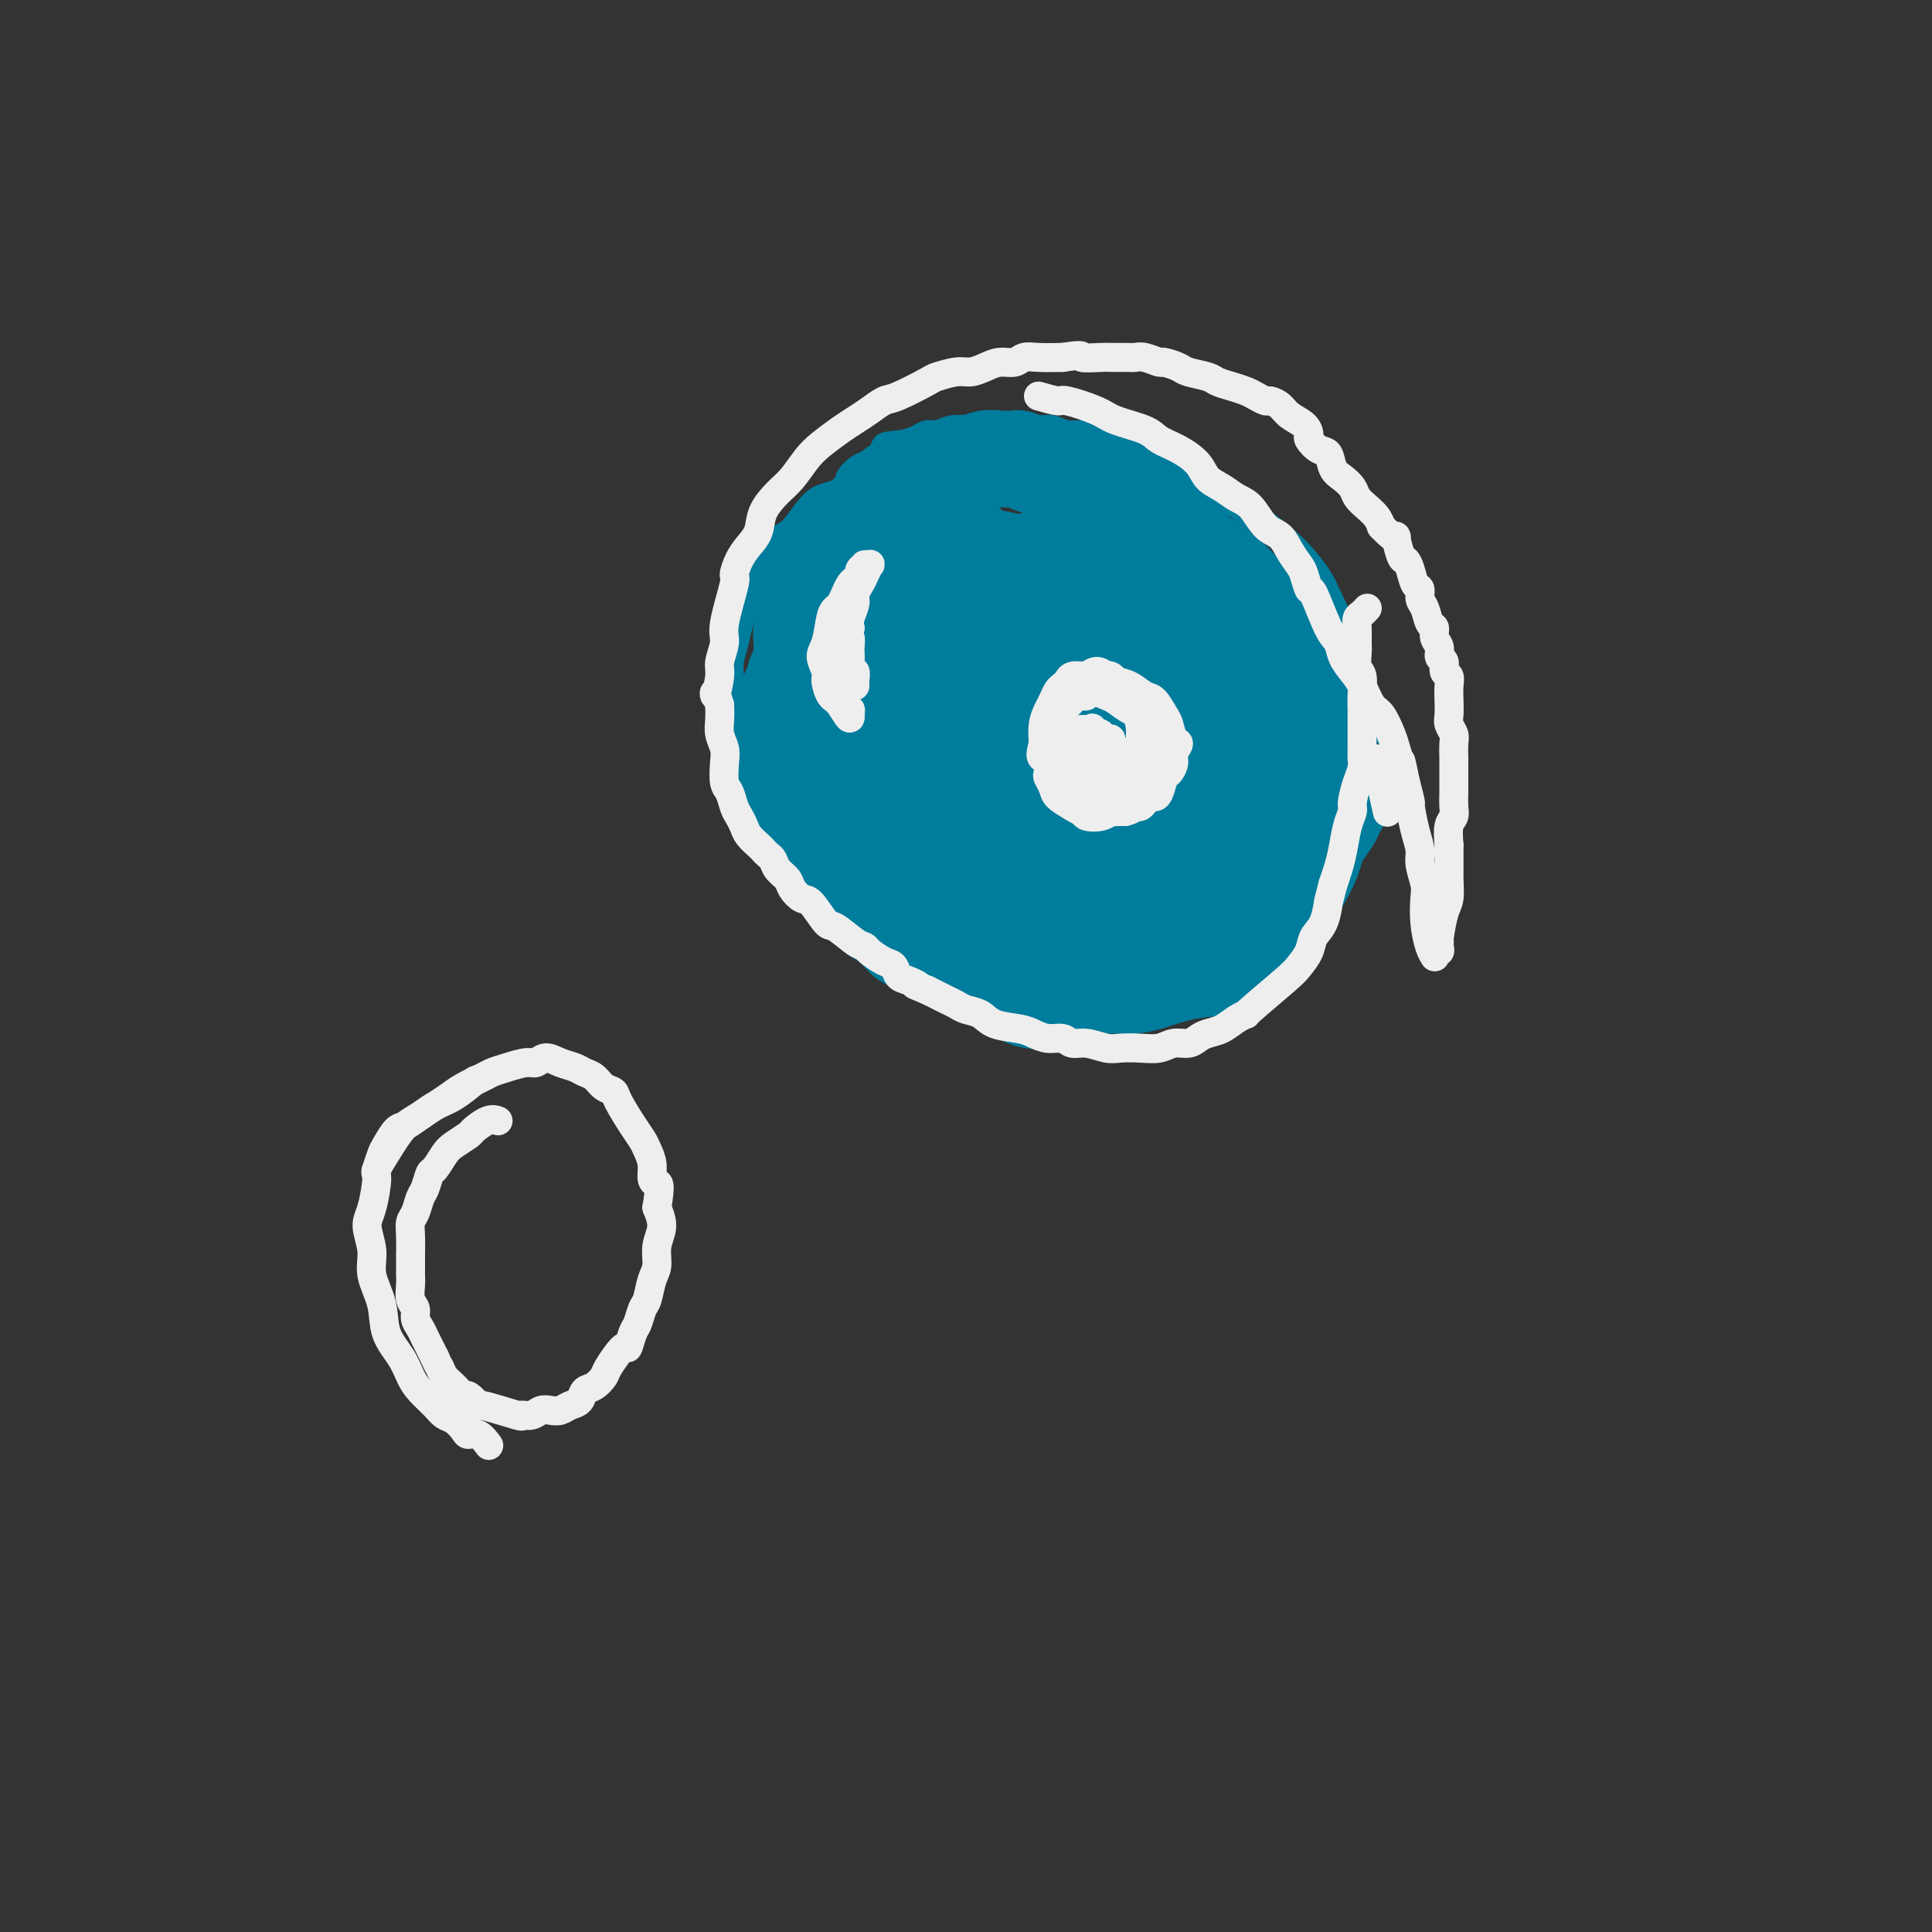 <svg viewBox='0 0 400 400' version='1.1' xmlns='http://www.w3.org/2000/svg' xmlns:xlink='http://www.w3.org/1999/xlink'><rect x="0" y="0" width="400" height="400" fill="#333333" stroke="none"/><g fill='none' stroke='#007C9C' stroke-width='6' stroke-linecap='round' stroke-linejoin='round'><path d='M189,97c-0.082,-0.087 -0.164,-0.174 0,0c0.164,0.174 0.574,0.610 -1,1c-1.574,0.390 -5.134,0.734 -7,1c-1.866,0.266 -2.040,0.453 -3,1c-0.960,0.547 -2.708,1.454 -4,2c-1.292,0.546 -2.128,0.731 -3,1c-0.872,0.269 -1.781,0.621 -3,2c-1.219,1.379 -2.749,3.784 -4,5c-1.251,1.216 -2.223,1.242 -3,2c-0.777,0.758 -1.360,2.250 -2,4c-0.640,1.750 -1.338,3.760 -2,5c-0.662,1.240 -1.287,1.710 -2,3c-0.713,1.290 -1.513,3.400 -2,5c-0.487,1.600 -0.663,2.689 -1,4c-0.337,1.311 -0.837,2.842 -1,4c-0.163,1.158 0.012,1.943 0,3c-0.012,1.057 -0.212,2.386 0,4c0.212,1.614 0.834,3.512 1,5c0.166,1.488 -0.125,2.565 0,4c0.125,1.435 0.666,3.227 1,5c0.334,1.773 0.461,3.527 1,5c0.539,1.473 1.491,2.666 2,4c0.509,1.334 0.574,2.810 1,4c0.426,1.190 1.213,2.095 2,3'/><path d='M159,174c1.555,4.401 1.942,4.902 3,6c1.058,1.098 2.786,2.793 4,4c1.214,1.207 1.913,1.927 3,3c1.087,1.073 2.561,2.500 4,4c1.439,1.500 2.842,3.073 4,4c1.158,0.927 2.073,1.208 3,2c0.927,0.792 1.868,2.096 3,3c1.132,0.904 2.455,1.407 4,2c1.545,0.593 3.312,1.276 5,2c1.688,0.724 3.298,1.490 5,2c1.702,0.510 3.496,0.764 5,1c1.504,0.236 2.719,0.456 4,1c1.281,0.544 2.628,1.414 4,2c1.372,0.586 2.770,0.887 5,1c2.230,0.113 5.294,0.037 8,0c2.706,-0.037 5.055,-0.036 7,0c1.945,0.036 3.486,0.108 5,0c1.514,-0.108 3.001,-0.396 5,-1c1.999,-0.604 4.511,-1.523 7,-2c2.489,-0.477 4.956,-0.510 7,-1c2.044,-0.490 3.665,-1.435 5,-2c1.335,-0.565 2.385,-0.748 4,-2c1.615,-1.252 3.796,-3.572 5,-5c1.204,-1.428 1.432,-1.964 2,-3c0.568,-1.036 1.475,-2.570 3,-5c1.525,-2.430 3.666,-5.754 5,-9c1.334,-3.246 1.859,-6.412 2,-8c0.141,-1.588 -0.103,-1.596 0,-3c0.103,-1.404 0.551,-4.202 1,-7'/><path d='M281,163c0.756,-3.855 1.145,-4.494 1,-6c-0.145,-1.506 -0.823,-3.881 -1,-6c-0.177,-2.119 0.147,-3.984 0,-6c-0.147,-2.016 -0.766,-4.184 -1,-6c-0.234,-1.816 -0.084,-3.279 -1,-6c-0.916,-2.721 -2.898,-6.700 -4,-9c-1.102,-2.300 -1.322,-2.923 -2,-4c-0.678,-1.077 -1.813,-2.610 -3,-4c-1.187,-1.390 -2.426,-2.636 -4,-4c-1.574,-1.364 -3.482,-2.844 -5,-4c-1.518,-1.156 -2.644,-1.986 -4,-3c-1.356,-1.014 -2.942,-2.212 -4,-3c-1.058,-0.788 -1.588,-1.167 -3,-2c-1.412,-0.833 -3.704,-2.121 -5,-3c-1.296,-0.879 -1.595,-1.350 -3,-2c-1.405,-0.650 -3.916,-1.480 -6,-2c-2.084,-0.520 -3.741,-0.732 -5,-1c-1.259,-0.268 -2.119,-0.594 -3,-1c-0.881,-0.406 -1.781,-0.893 -3,-1c-1.219,-0.107 -2.755,0.168 -4,0c-1.245,-0.168 -2.199,-0.777 -3,-1c-0.801,-0.223 -1.449,-0.061 -3,0c-1.551,0.061 -4.005,0.020 -6,0c-1.995,-0.020 -3.532,-0.020 -5,0c-1.468,0.020 -2.868,0.061 -4,0c-1.132,-0.061 -1.997,-0.224 -3,0c-1.003,0.224 -2.145,0.833 -3,1c-0.855,0.167 -1.422,-0.109 -2,0c-0.578,0.109 -1.165,0.603 -2,1c-0.835,0.397 -1.917,0.699 -3,1'/><path d='M187,92c-6.253,0.505 -2.884,0.769 -2,1c0.884,0.231 -0.715,0.429 -2,1c-1.285,0.571 -2.257,1.514 -3,2c-0.743,0.486 -1.259,0.514 -2,1c-0.741,0.486 -1.708,1.429 -2,2c-0.292,0.571 0.092,0.771 -1,2c-1.092,1.229 -3.658,3.487 -5,5c-1.342,1.513 -1.459,2.282 -2,3c-0.541,0.718 -1.507,1.384 -2,2c-0.493,0.616 -0.514,1.180 -1,2c-0.486,0.820 -1.436,1.894 -2,3c-0.564,1.106 -0.743,2.242 -1,3c-0.257,0.758 -0.591,1.136 -1,2c-0.409,0.864 -0.894,2.212 -1,3c-0.106,0.788 0.168,1.016 0,2c-0.168,0.984 -0.777,2.725 -1,4c-0.223,1.275 -0.061,2.084 0,3c0.061,0.916 0.020,1.940 0,3c-0.020,1.060 -0.020,2.155 0,3c0.020,0.845 0.058,1.440 0,2c-0.058,0.560 -0.212,1.083 0,2c0.212,0.917 0.792,2.226 1,3c0.208,0.774 0.045,1.011 0,2c-0.045,0.989 0.030,2.729 0,4c-0.030,1.271 -0.163,2.073 0,3c0.163,0.927 0.624,1.978 1,3c0.376,1.022 0.668,2.016 1,3c0.332,0.984 0.705,1.957 1,3c0.295,1.043 0.513,2.155 1,3c0.487,0.845 1.244,1.422 2,2'/><path d='M166,169c1.042,2.458 0.646,1.603 1,2c0.354,0.397 1.458,2.048 2,3c0.542,0.952 0.523,1.206 1,2c0.477,0.794 1.452,2.128 2,3c0.548,0.872 0.671,1.283 2,3c1.329,1.717 3.864,4.739 5,6c1.136,1.261 0.874,0.760 1,1c0.126,0.240 0.641,1.220 1,2c0.359,0.780 0.563,1.361 1,2c0.437,0.639 1.107,1.336 2,2c0.893,0.664 2.010,1.295 3,2c0.990,0.705 1.853,1.485 3,2c1.147,0.515 2.580,0.764 4,1c1.420,0.236 2.829,0.458 4,1c1.171,0.542 2.105,1.403 3,2c0.895,0.597 1.752,0.931 3,1c1.248,0.069 2.888,-0.125 4,0c1.112,0.125 1.696,0.569 3,1c1.304,0.431 3.327,0.847 5,1c1.673,0.153 2.996,0.041 4,0c1.004,-0.041 1.690,-0.011 3,0c1.310,0.011 3.245,0.004 5,0c1.755,-0.004 3.331,-0.004 4,0c0.669,0.004 0.433,0.012 1,0c0.567,-0.012 1.939,-0.045 3,0c1.061,0.045 1.812,0.167 3,0c1.188,-0.167 2.813,-0.622 4,-1c1.187,-0.378 1.935,-0.679 3,-1c1.065,-0.321 2.447,-0.663 4,-1c1.553,-0.337 3.276,-0.668 5,-1'/><path d='M255,202c6.594,-1.057 3.578,-1.700 3,-2c-0.578,-0.300 1.281,-0.256 3,-1c1.719,-0.744 3.297,-2.275 4,-3c0.703,-0.725 0.531,-0.645 1,-1c0.469,-0.355 1.581,-1.147 3,-3c1.419,-1.853 3.146,-4.768 4,-6c0.854,-1.232 0.834,-0.781 1,-1c0.166,-0.219 0.516,-1.107 1,-2c0.484,-0.893 1.102,-1.790 2,-3c0.898,-1.210 2.076,-2.732 3,-4c0.924,-1.268 1.595,-2.281 2,-3c0.405,-0.719 0.543,-1.144 1,-2c0.457,-0.856 1.233,-2.144 2,-3c0.767,-0.856 1.524,-1.281 2,-2c0.476,-0.719 0.671,-1.733 1,-3c0.329,-1.267 0.791,-2.789 1,-4c0.209,-1.211 0.166,-2.113 0,-3c-0.166,-0.887 -0.453,-1.760 -1,-3c-0.547,-1.240 -1.353,-2.848 -2,-4c-0.647,-1.152 -1.135,-1.848 -2,-3c-0.865,-1.152 -2.109,-2.760 -3,-4c-0.891,-1.240 -1.431,-2.112 -2,-3c-0.569,-0.888 -1.167,-1.793 -2,-3c-0.833,-1.207 -1.902,-2.718 -3,-4c-1.098,-1.282 -2.224,-2.335 -3,-3c-0.776,-0.665 -1.201,-0.940 -2,-2c-0.799,-1.060 -1.971,-2.903 -3,-4c-1.029,-1.097 -1.915,-1.449 -3,-2c-1.085,-0.551 -2.369,-1.302 -4,-2c-1.631,-0.698 -3.609,-1.342 -5,-2c-1.391,-0.658 -2.196,-1.329 -3,-2'/><path d='M251,115c-2.871,-1.437 -2.547,-1.029 -3,-1c-0.453,0.029 -1.681,-0.321 -3,-1c-1.319,-0.679 -2.728,-1.688 -4,-2c-1.272,-0.312 -2.408,0.073 -4,0c-1.592,-0.073 -3.642,-0.604 -5,-1c-1.358,-0.396 -2.026,-0.657 -3,-1c-0.974,-0.343 -2.254,-0.767 -4,-1c-1.746,-0.233 -3.958,-0.274 -5,0c-1.042,0.274 -0.914,0.862 -2,1c-1.086,0.138 -3.386,-0.174 -5,0c-1.614,0.174 -2.544,0.835 -4,1c-1.456,0.165 -3.440,-0.167 -5,0c-1.560,0.167 -2.697,0.832 -4,1c-1.303,0.168 -2.770,-0.163 -4,0c-1.230,0.163 -2.221,0.818 -3,1c-0.779,0.182 -1.346,-0.110 -2,0c-0.654,0.110 -1.397,0.621 -2,1c-0.603,0.379 -1.067,0.626 -2,1c-0.933,0.374 -2.336,0.874 -3,1c-0.664,0.126 -0.587,-0.121 -1,0c-0.413,0.121 -1.314,0.610 -2,1c-0.686,0.390 -1.158,0.682 -2,1c-0.842,0.318 -2.056,0.662 -3,1c-0.944,0.338 -1.619,0.671 -2,1c-0.381,0.329 -0.468,0.654 -1,1c-0.532,0.346 -1.508,0.715 -2,1c-0.492,0.285 -0.499,0.488 -1,1c-0.501,0.512 -1.495,1.333 -2,2c-0.505,0.667 -0.521,1.180 -1,2c-0.479,0.820 -1.423,1.949 -2,3c-0.577,1.051 -0.789,2.026 -1,3'/><path d='M164,132c-2.094,2.458 -1.331,1.602 -1,2c0.331,0.398 0.228,2.049 0,3c-0.228,0.951 -0.583,1.202 -1,2c-0.417,0.798 -0.896,2.142 -1,3c-0.104,0.858 0.168,1.231 0,2c-0.168,0.769 -0.777,1.935 -1,3c-0.223,1.065 -0.061,2.028 0,3c0.061,0.972 0.019,1.953 0,3c-0.019,1.047 -0.016,2.159 0,3c0.016,0.841 0.045,1.411 0,2c-0.045,0.589 -0.164,1.196 0,3c0.164,1.804 0.610,4.804 1,6c0.390,1.196 0.722,0.587 1,1c0.278,0.413 0.500,1.847 1,3c0.500,1.153 1.279,2.026 2,3c0.721,0.974 1.385,2.049 2,3c0.615,0.951 1.179,1.777 2,3c0.821,1.223 1.897,2.842 3,4c1.103,1.158 2.233,1.856 3,3c0.767,1.144 1.172,2.734 2,4c0.828,1.266 2.080,2.209 3,3c0.920,0.791 1.506,1.430 2,2c0.494,0.570 0.894,1.071 2,2c1.106,0.929 2.918,2.287 4,3c1.082,0.713 1.435,0.783 2,1c0.565,0.217 1.344,0.583 2,1c0.656,0.417 1.190,0.885 2,1c0.810,0.115 1.898,-0.124 3,0c1.102,0.124 2.220,0.610 3,1c0.780,0.390 1.223,0.683 2,1c0.777,0.317 1.889,0.659 3,1'/><path d='M205,207c3.528,1.331 1.847,0.160 2,0c0.153,-0.160 2.139,0.693 3,1c0.861,0.307 0.595,0.068 2,0c1.405,-0.068 4.480,0.033 6,0c1.520,-0.033 1.486,-0.201 2,0c0.514,0.201 1.575,0.772 2,1c0.425,0.228 0.212,0.114 0,0'/></g>
<g fill='none' stroke='#007C9C' stroke-width='12' stroke-linecap='round' stroke-linejoin='round'><path d='M194,142c0.002,0.115 0.003,0.231 0,0c-0.003,-0.231 -0.012,-0.807 0,0c0.012,0.807 0.044,2.998 0,5c-0.044,2.002 -0.164,3.814 0,7c0.164,3.186 0.613,7.746 1,10c0.387,2.254 0.711,2.201 1,3c0.289,0.799 0.542,2.450 1,4c0.458,1.550 1.119,3.000 2,4c0.881,1.000 1.981,1.550 3,2c1.019,0.450 1.957,0.799 3,1c1.043,0.201 2.191,0.253 3,0c0.809,-0.253 1.278,-0.813 2,-1c0.722,-0.187 1.697,-0.002 3,-1c1.303,-0.998 2.934,-3.179 4,-6c1.066,-2.821 1.566,-6.281 2,-9c0.434,-2.719 0.801,-4.695 1,-7c0.199,-2.305 0.230,-4.938 0,-7c-0.230,-2.062 -0.720,-3.551 -1,-5c-0.280,-1.449 -0.350,-2.857 -1,-4c-0.650,-1.143 -1.882,-2.021 -3,-3c-1.118,-0.979 -2.123,-2.060 -4,-3c-1.877,-0.940 -4.624,-1.738 -6,-2c-1.376,-0.262 -1.379,0.012 -2,0c-0.621,-0.012 -1.859,-0.311 -3,0c-1.141,0.311 -2.183,1.232 -3,2c-0.817,0.768 -1.408,1.384 -2,2'/><path d='M195,134c-1.921,1.308 -1.724,2.579 -2,4c-0.276,1.421 -1.025,2.991 -1,5c0.025,2.009 0.822,4.455 2,7c1.178,2.545 2.735,5.189 5,8c2.265,2.811 5.238,5.791 7,8c1.762,2.209 2.313,3.649 6,6c3.687,2.351 10.510,5.614 14,7c3.490,1.386 3.648,0.894 4,1c0.352,0.106 0.899,0.811 2,0c1.101,-0.811 2.756,-3.137 4,-7c1.244,-3.863 2.077,-9.261 2,-14c-0.077,-4.739 -1.064,-8.818 -2,-12c-0.936,-3.182 -1.823,-5.467 -3,-8c-1.177,-2.533 -2.646,-5.315 -4,-7c-1.354,-1.685 -2.592,-2.273 -4,-3c-1.408,-0.727 -2.986,-1.594 -4,-2c-1.014,-0.406 -1.466,-0.352 -3,0c-1.534,0.352 -4.152,1.003 -6,2c-1.848,0.997 -2.925,2.342 -4,4c-1.075,1.658 -2.146,3.631 -3,5c-0.854,1.369 -1.491,2.133 -2,3c-0.509,0.867 -0.889,1.836 -1,3c-0.111,1.164 0.046,2.524 1,4c0.954,1.476 2.703,3.068 5,5c2.297,1.932 5.141,4.202 8,6c2.859,1.798 5.733,3.123 8,4c2.267,0.877 3.927,1.307 5,2c1.073,0.693 1.558,1.648 2,2c0.442,0.352 0.841,0.101 1,0c0.159,-0.101 0.080,-0.050 0,0'/><path d='M232,167c3.733,2.273 1.066,0.955 0,1c-1.066,0.045 -0.531,1.452 -2,2c-1.469,0.548 -4.944,0.236 -8,0c-3.056,-0.236 -5.695,-0.395 -9,-1c-3.305,-0.605 -7.278,-1.655 -10,-3c-2.722,-1.345 -4.194,-2.983 -6,-5c-1.806,-2.017 -3.948,-4.412 -5,-7c-1.052,-2.588 -1.016,-5.368 -1,-8c0.016,-2.632 0.011,-5.114 1,-8c0.989,-2.886 2.973,-6.174 5,-9c2.027,-2.826 4.097,-5.189 6,-7c1.903,-1.811 3.639,-3.069 5,-4c1.361,-0.931 2.348,-1.536 3,-2c0.652,-0.464 0.970,-0.789 2,-1c1.030,-0.211 2.774,-0.308 4,0c1.226,0.308 1.934,1.022 3,2c1.066,0.978 2.489,2.222 3,5c0.511,2.778 0.111,7.092 -1,12c-1.111,4.908 -2.934,10.411 -5,15c-2.066,4.589 -4.374,8.263 -6,11c-1.626,2.737 -2.571,4.535 -4,6c-1.429,1.465 -3.342,2.595 -6,3c-2.658,0.405 -6.061,0.083 -8,-1c-1.939,-1.083 -2.415,-2.928 -3,-4c-0.585,-1.072 -1.279,-1.372 -2,-3c-0.721,-1.628 -1.468,-4.583 -2,-6c-0.532,-1.417 -0.850,-1.294 -1,-2c-0.150,-0.706 -0.133,-2.241 0,-3c0.133,-0.759 0.382,-0.743 1,-1c0.618,-0.257 1.605,-0.788 2,-1c0.395,-0.212 0.197,-0.106 0,0'/></g>
<g fill='none' stroke='#007C9C' stroke-width='20' stroke-linecap='round' stroke-linejoin='round'><path d='M210,148c0.061,0.530 0.122,1.060 1,2c0.878,0.940 2.572,2.290 4,4c1.428,1.710 2.591,3.781 3,6c0.409,2.219 0.064,4.588 0,6c-0.064,1.412 0.153,1.869 0,3c-0.153,1.131 -0.678,2.937 -1,4c-0.322,1.063 -0.443,1.382 -1,2c-0.557,0.618 -1.549,1.535 -2,2c-0.451,0.465 -0.360,0.476 -1,1c-0.640,0.524 -2.011,1.559 -3,2c-0.989,0.441 -1.594,0.286 -3,0c-1.406,-0.286 -3.611,-0.704 -5,-1c-1.389,-0.296 -1.962,-0.469 -3,-1c-1.038,-0.531 -2.543,-1.422 -4,-2c-1.457,-0.578 -2.867,-0.845 -4,-2c-1.133,-1.155 -1.988,-3.197 -3,-5c-1.012,-1.803 -2.181,-3.366 -3,-5c-0.819,-1.634 -1.288,-3.337 -2,-5c-0.712,-1.663 -1.667,-3.284 -2,-5c-0.333,-1.716 -0.045,-3.526 0,-5c0.045,-1.474 -0.154,-2.610 0,-4c0.154,-1.390 0.660,-3.032 1,-5c0.340,-1.968 0.515,-4.261 1,-6c0.485,-1.739 1.282,-2.926 2,-4c0.718,-1.074 1.359,-2.037 2,-3'/><path d='M187,127c1.528,-4.972 2.346,-3.903 4,-4c1.654,-0.097 4.142,-1.359 6,-2c1.858,-0.641 3.084,-0.661 5,-1c1.916,-0.339 4.521,-0.999 7,-1c2.479,-0.001 4.832,0.655 7,1c2.168,0.345 4.152,0.377 6,1c1.848,0.623 3.560,1.836 5,3c1.440,1.164 2.607,2.280 4,4c1.393,1.720 3.013,4.045 4,6c0.987,1.955 1.342,3.540 2,6c0.658,2.460 1.619,5.794 2,9c0.381,3.206 0.180,6.285 0,10c-0.180,3.715 -0.340,8.066 -1,12c-0.660,3.934 -1.818,7.449 -3,11c-1.182,3.551 -2.386,7.137 -4,10c-1.614,2.863 -3.637,5.004 -5,7c-1.363,1.996 -2.067,3.846 -3,5c-0.933,1.154 -2.094,1.611 -3,2c-0.906,0.389 -1.557,0.710 -3,1c-1.443,0.290 -3.678,0.548 -6,-1c-2.322,-1.548 -4.730,-4.903 -7,-8c-2.270,-3.097 -4.401,-5.935 -6,-8c-1.599,-2.065 -2.666,-3.357 -4,-6c-1.334,-2.643 -2.934,-6.637 -4,-9c-1.066,-2.363 -1.597,-3.096 -2,-4c-0.403,-0.904 -0.679,-1.979 -1,-3c-0.321,-1.021 -0.688,-1.986 -1,-3c-0.312,-1.014 -0.568,-2.076 -1,-4c-0.432,-1.924 -1.039,-4.710 -1,-6c0.039,-1.290 0.726,-1.083 1,-2c0.274,-0.917 0.137,-2.959 0,-5'/><path d='M185,148c-0.039,-3.186 0.363,-2.652 1,-4c0.637,-1.348 1.509,-4.577 2,-6c0.491,-1.423 0.600,-1.038 1,-2c0.400,-0.962 1.092,-3.270 2,-5c0.908,-1.730 2.032,-2.883 3,-4c0.968,-1.117 1.780,-2.198 3,-3c1.220,-0.802 2.849,-1.325 4,-2c1.151,-0.675 1.823,-1.502 3,-2c1.177,-0.498 2.860,-0.666 4,-1c1.140,-0.334 1.736,-0.833 3,-1c1.264,-0.167 3.195,-0.001 5,0c1.805,0.001 3.482,-0.164 5,0c1.518,0.164 2.875,0.657 4,1c1.125,0.343 2.016,0.535 3,1c0.984,0.465 2.061,1.204 3,2c0.939,0.796 1.740,1.651 3,3c1.260,1.349 2.978,3.192 4,5c1.022,1.808 1.348,3.582 2,5c0.652,1.418 1.632,2.482 2,4c0.368,1.518 0.125,3.491 0,5c-0.125,1.509 -0.132,2.555 0,4c0.132,1.445 0.402,3.289 0,5c-0.402,1.711 -1.477,3.290 -2,5c-0.523,1.710 -0.496,3.550 -1,5c-0.504,1.450 -1.541,2.511 -3,4c-1.459,1.489 -3.341,3.407 -5,5c-1.659,1.593 -3.094,2.861 -5,4c-1.906,1.139 -4.284,2.151 -6,3c-1.716,0.849 -2.770,1.536 -4,2c-1.230,0.464 -2.637,0.704 -4,1c-1.363,0.296 -2.681,0.648 -4,1'/><path d='M208,183c-3.951,1.130 -4.829,0.455 -6,0c-1.171,-0.455 -2.634,-0.689 -4,-1c-1.366,-0.311 -2.634,-0.698 -4,-1c-1.366,-0.302 -2.831,-0.518 -4,-1c-1.169,-0.482 -2.041,-1.231 -3,-2c-0.959,-0.769 -2.004,-1.556 -3,-2c-0.996,-0.444 -1.945,-0.543 -3,-1c-1.055,-0.457 -2.218,-1.273 -3,-2c-0.782,-0.727 -1.183,-1.364 -2,-2c-0.817,-0.636 -2.050,-1.270 -3,-2c-0.950,-0.730 -1.616,-1.555 -2,-2c-0.384,-0.445 -0.485,-0.509 -1,-1c-0.515,-0.491 -1.445,-1.408 -2,-2c-0.555,-0.592 -0.737,-0.860 -1,-2c-0.263,-1.140 -0.607,-3.151 -1,-4c-0.393,-0.849 -0.834,-0.537 -1,-1c-0.166,-0.463 -0.057,-1.701 0,-3c0.057,-1.299 0.060,-2.657 0,-4c-0.060,-1.343 -0.185,-2.670 0,-4c0.185,-1.330 0.679,-2.663 1,-4c0.321,-1.337 0.468,-2.679 1,-4c0.532,-1.321 1.448,-2.623 2,-4c0.552,-1.377 0.738,-2.829 1,-4c0.262,-1.171 0.599,-2.061 1,-3c0.401,-0.939 0.866,-1.928 1,-3c0.134,-1.072 -0.063,-2.226 0,-3c0.063,-0.774 0.387,-1.166 1,-2c0.613,-0.834 1.515,-2.110 2,-3c0.485,-0.890 0.554,-1.393 1,-2c0.446,-0.607 1.270,-1.316 2,-2c0.730,-0.684 1.365,-1.342 2,-2'/><path d='M180,110c1.382,-1.999 0.838,-1.495 1,-2c0.162,-0.505 1.029,-2.018 2,-3c0.971,-0.982 2.046,-1.434 3,-2c0.954,-0.566 1.788,-1.247 3,-2c1.212,-0.753 2.803,-1.579 4,-2c1.197,-0.421 2.000,-0.439 3,-1c1.000,-0.561 2.198,-1.667 3,-2c0.802,-0.333 1.208,0.106 2,0c0.792,-0.106 1.969,-0.758 3,-1c1.031,-0.242 1.918,-0.076 3,0c1.082,0.076 2.361,0.061 3,0c0.639,-0.061 0.638,-0.167 1,0c0.362,0.167 1.087,0.608 2,1c0.913,0.392 2.016,0.736 3,1c0.984,0.264 1.851,0.450 3,1c1.149,0.550 2.580,1.465 4,2c1.420,0.535 2.829,0.692 4,1c1.171,0.308 2.105,0.769 3,1c0.895,0.231 1.753,0.234 3,1c1.247,0.766 2.885,2.296 4,3c1.115,0.704 1.707,0.582 2,1c0.293,0.418 0.288,1.376 1,2c0.712,0.624 2.143,0.914 3,1c0.857,0.086 1.141,-0.032 2,1c0.859,1.032 2.293,3.216 3,4c0.707,0.784 0.686,0.170 2,1c1.314,0.830 3.963,3.104 5,4c1.037,0.896 0.464,0.416 1,1c0.536,0.584 2.183,2.234 3,3c0.817,0.766 0.805,0.647 1,1c0.195,0.353 0.598,1.176 1,2'/><path d='M261,127c4.446,4.083 1.559,2.292 1,2c-0.559,-0.292 1.208,0.915 2,2c0.792,1.085 0.607,2.048 1,3c0.393,0.952 1.363,1.892 2,3c0.637,1.108 0.940,2.384 1,3c0.060,0.616 -0.125,0.573 0,1c0.125,0.427 0.559,1.324 1,2c0.441,0.676 0.888,1.130 1,2c0.112,0.870 -0.110,2.157 0,3c0.110,0.843 0.551,1.243 1,2c0.449,0.757 0.906,1.872 1,3c0.094,1.128 -0.175,2.269 0,3c0.175,0.731 0.794,1.052 1,2c0.206,0.948 -0.000,2.522 0,4c0.000,1.478 0.207,2.860 0,4c-0.207,1.140 -0.828,2.037 -1,3c-0.172,0.963 0.106,1.990 0,3c-0.106,1.010 -0.594,2.003 -1,3c-0.406,0.997 -0.730,1.999 -1,3c-0.270,1.001 -0.487,2.001 -1,3c-0.513,0.999 -1.321,1.997 -2,3c-0.679,1.003 -1.230,2.013 -2,3c-0.770,0.987 -1.758,1.953 -3,3c-1.242,1.047 -2.736,2.174 -4,3c-1.264,0.826 -2.296,1.349 -3,2c-0.704,0.651 -1.078,1.429 -2,2c-0.922,0.571 -2.391,0.935 -3,1c-0.609,0.065 -0.359,-0.168 -1,0c-0.641,0.168 -2.173,0.738 -3,1c-0.827,0.262 -0.951,0.218 -2,0c-1.049,-0.218 -3.025,-0.609 -5,-1'/><path d='M239,198c-2.791,-0.281 -2.769,-1.485 -3,-2c-0.231,-0.515 -0.715,-0.341 -2,-1c-1.285,-0.659 -3.372,-2.150 -5,-4c-1.628,-1.850 -2.798,-4.060 -4,-8c-1.202,-3.940 -2.437,-9.610 -3,-12c-0.563,-2.390 -0.453,-1.499 0,-3c0.453,-1.501 1.250,-5.392 2,-8c0.750,-2.608 1.454,-3.931 2,-5c0.546,-1.069 0.932,-1.884 2,-3c1.068,-1.116 2.816,-2.535 4,-4c1.184,-1.465 1.805,-2.978 3,-4c1.195,-1.022 2.965,-1.553 4,-2c1.035,-0.447 1.334,-0.811 2,-1c0.666,-0.189 1.699,-0.203 3,0c1.301,0.203 2.869,0.622 4,1c1.131,0.378 1.825,0.715 3,2c1.175,1.285 2.830,3.520 4,6c1.170,2.480 1.857,5.206 2,8c0.143,2.794 -0.256,5.655 -1,9c-0.744,3.345 -1.834,7.175 -3,10c-1.166,2.825 -2.407,4.644 -3,6c-0.593,1.356 -0.536,2.247 -1,3c-0.464,0.753 -1.449,1.368 -2,2c-0.551,0.632 -0.667,1.281 -1,2c-0.333,0.719 -0.884,1.509 -2,-1c-1.116,-2.509 -2.797,-8.317 -4,-13c-1.203,-4.683 -1.927,-8.241 -2,-11c-0.073,-2.759 0.506,-4.719 1,-7c0.494,-2.281 0.902,-4.883 1,-6c0.098,-1.117 -0.115,-0.748 0,-1c0.115,-0.252 0.557,-1.126 1,-2'/><path d='M241,149c0.162,-4.328 0.068,-1.648 1,-1c0.932,0.648 2.889,-0.737 4,-1c1.111,-0.263 1.377,0.595 2,1c0.623,0.405 1.603,0.358 3,1c1.397,0.642 3.213,1.972 4,4c0.787,2.028 0.547,4.754 1,7c0.453,2.246 1.598,4.011 1,7c-0.598,2.989 -2.939,7.203 -4,9c-1.061,1.797 -0.842,1.179 -2,2c-1.158,0.821 -3.693,3.082 -5,4c-1.307,0.918 -1.385,0.495 -2,1c-0.615,0.505 -1.766,1.939 -4,0c-2.234,-1.939 -5.552,-7.250 -8,-12c-2.448,-4.750 -4.026,-8.939 -5,-13c-0.974,-4.061 -1.345,-7.994 -1,-11c0.345,-3.006 1.405,-5.085 2,-7c0.595,-1.915 0.725,-3.666 1,-5c0.275,-1.334 0.695,-2.250 1,-3c0.305,-0.750 0.497,-1.333 1,-2c0.503,-0.667 1.318,-1.418 2,-2c0.682,-0.582 1.230,-0.995 2,-1c0.770,-0.005 1.760,0.399 3,1c1.240,0.601 2.730,1.399 4,3c1.270,1.601 2.320,4.007 3,6c0.680,1.993 0.990,3.575 1,6c0.010,2.425 -0.281,5.693 -1,9c-0.719,3.307 -1.867,6.651 -3,10c-1.133,3.349 -2.252,6.702 -4,9c-1.748,2.298 -4.124,3.542 -6,5c-1.876,1.458 -3.250,3.131 -5,4c-1.750,0.869 -3.875,0.935 -6,1'/><path d='M221,181c-3.750,1.361 -4.624,-0.237 -7,-4c-2.376,-3.763 -6.253,-9.692 -9,-14c-2.747,-4.308 -4.363,-6.994 -5,-10c-0.637,-3.006 -0.295,-6.332 0,-9c0.295,-2.668 0.545,-4.678 1,-7c0.455,-2.322 1.117,-4.955 2,-7c0.883,-2.045 1.987,-3.500 3,-5c1.013,-1.500 1.934,-3.044 3,-4c1.066,-0.956 2.278,-1.325 3,-2c0.722,-0.675 0.953,-1.656 2,-2c1.047,-0.344 2.910,-0.051 4,0c1.090,0.051 1.407,-0.139 2,0c0.593,0.139 1.463,0.606 2,1c0.537,0.394 0.740,0.714 1,1c0.260,0.286 0.576,0.538 1,1c0.424,0.462 0.957,1.133 1,2c0.043,0.867 -0.403,1.931 -1,3c-0.597,1.069 -1.346,2.142 -2,3c-0.654,0.858 -1.212,1.502 -2,2c-0.788,0.498 -1.807,0.849 -3,1c-1.193,0.151 -2.561,0.102 -4,0c-1.439,-0.102 -2.948,-0.255 -5,-1c-2.052,-0.745 -4.645,-2.081 -6,-3c-1.355,-0.919 -1.470,-1.422 -2,-2c-0.530,-0.578 -1.474,-1.230 -2,-2c-0.526,-0.770 -0.635,-1.659 -1,-2c-0.365,-0.341 -0.987,-0.133 -1,-1c-0.013,-0.867 0.584,-2.810 1,-4c0.416,-1.190 0.650,-1.628 1,-2c0.350,-0.372 0.814,-0.678 1,-1c0.186,-0.322 0.093,-0.661 0,-1'/><path d='M199,112c0.491,-1.184 0.217,-0.143 0,0c-0.217,0.143 -0.379,-0.611 -1,-1c-0.621,-0.389 -1.702,-0.414 -3,0c-1.298,0.414 -2.813,1.265 -4,2c-1.187,0.735 -2.047,1.352 -3,2c-0.953,0.648 -1.999,1.328 -3,2c-1.001,0.672 -1.958,1.338 -3,2c-1.042,0.662 -2.171,1.320 -3,2c-0.829,0.680 -1.359,1.383 -2,2c-0.641,0.617 -1.393,1.149 -2,2c-0.607,0.851 -1.069,2.023 -2,3c-0.931,0.977 -2.329,1.760 -3,3c-0.671,1.240 -0.613,2.937 -1,4c-0.387,1.063 -1.217,1.493 -2,2c-0.783,0.507 -1.519,1.093 -2,2c-0.481,0.907 -0.707,2.137 -1,3c-0.293,0.863 -0.654,1.358 -1,2c-0.346,0.642 -0.678,1.430 -1,2c-0.322,0.570 -0.634,0.922 -1,2c-0.366,1.078 -0.786,2.880 -1,4c-0.214,1.120 -0.221,1.557 0,3c0.221,1.443 0.671,3.893 1,5c0.329,1.107 0.537,0.872 1,2c0.463,1.128 1.180,3.621 2,5c0.820,1.379 1.742,1.646 3,3c1.258,1.354 2.853,3.796 4,5c1.147,1.204 1.847,1.170 3,2c1.153,0.830 2.758,2.523 4,4c1.242,1.477 2.121,2.739 3,4'/><path d='M181,185c3.496,3.246 3.738,2.362 5,3c1.262,0.638 3.546,2.799 6,4c2.454,1.201 5.078,1.443 7,2c1.922,0.557 3.142,1.429 5,2c1.858,0.571 4.354,0.841 6,1c1.646,0.159 2.441,0.207 4,0c1.559,-0.207 3.882,-0.670 6,-1c2.118,-0.330 4.032,-0.527 6,-2c1.968,-1.473 3.990,-4.223 6,-9c2.010,-4.777 4.008,-11.583 5,-17c0.992,-5.417 0.976,-9.446 1,-13c0.024,-3.554 0.087,-6.633 0,-9c-0.087,-2.367 -0.323,-4.024 -1,-6c-0.677,-1.976 -1.796,-4.273 -3,-6c-1.204,-1.727 -2.492,-2.885 -4,-4c-1.508,-1.115 -3.236,-2.188 -5,-3c-1.764,-0.812 -3.564,-1.364 -5,-2c-1.436,-0.636 -2.509,-1.355 -4,-2c-1.491,-0.645 -3.400,-1.214 -6,-1c-2.600,0.214 -5.892,1.213 -8,2c-2.108,0.787 -3.034,1.364 -4,2c-0.966,0.636 -1.973,1.331 -3,2c-1.027,0.669 -2.073,1.311 -3,2c-0.927,0.689 -1.733,1.424 -2,3c-0.267,1.576 0.007,3.993 0,6c-0.007,2.007 -0.294,3.605 0,6c0.294,2.395 1.170,5.586 2,8c0.830,2.414 1.614,4.049 3,6c1.386,1.951 3.373,4.218 5,6c1.627,1.782 2.893,3.081 4,4c1.107,0.919 2.053,1.460 3,2'/><path d='M207,171c2.870,3.223 2.544,2.280 3,2c0.456,-0.280 1.693,0.104 3,0c1.307,-0.104 2.684,-0.695 5,-4c2.316,-3.305 5.572,-9.325 7,-14c1.428,-4.675 1.029,-8.005 1,-11c-0.029,-2.995 0.314,-5.655 0,-8c-0.314,-2.345 -1.284,-4.375 -2,-6c-0.716,-1.625 -1.178,-2.845 -2,-4c-0.822,-1.155 -2.005,-2.247 -3,-3c-0.995,-0.753 -1.801,-1.168 -3,-2c-1.199,-0.832 -2.789,-2.079 -4,-3c-1.211,-0.921 -2.042,-1.514 -4,-2c-1.958,-0.486 -5.042,-0.863 -7,-1c-1.958,-0.137 -2.788,-0.034 -4,0c-1.212,0.034 -2.804,-0.002 -4,0c-1.196,0.002 -1.996,0.043 -3,0c-1.004,-0.043 -2.211,-0.170 -3,0c-0.789,0.170 -1.161,0.638 -2,1c-0.839,0.362 -2.147,0.617 -3,1c-0.853,0.383 -1.252,0.893 -2,2c-0.748,1.107 -1.847,2.810 -3,5c-1.153,2.190 -2.362,4.868 -3,7c-0.638,2.132 -0.707,3.720 -1,5c-0.293,1.280 -0.812,2.252 -1,3c-0.188,0.748 -0.045,1.272 0,2c0.045,0.728 -0.009,1.659 0,2c0.009,0.341 0.079,0.092 0,0c-0.079,-0.092 -0.308,-0.026 0,0c0.308,0.026 1.154,0.013 2,0'/><path d='M174,143c0.833,1.429 2.917,-1.000 5,-4c2.083,-3.000 4.167,-6.571 5,-8c0.833,-1.429 0.417,-0.714 0,0'/></g>
<g fill='none' stroke='#EEEEEE' stroke-width='6' stroke-linecap='round' stroke-linejoin='round'><path d='M172,133c-0.000,0.001 -0.000,0.001 0,0c0.000,-0.001 0.000,-0.004 0,0c-0.000,0.004 -0.001,0.015 0,0c0.001,-0.015 0.004,-0.055 0,0c-0.004,0.055 -0.016,0.206 0,0c0.016,-0.206 0.060,-0.770 0,0c-0.060,0.770 -0.223,2.874 0,4c0.223,1.126 0.830,1.272 1,2c0.170,0.728 -0.099,2.036 0,3c0.099,0.964 0.566,1.583 1,2c0.434,0.417 0.834,0.633 1,1c0.166,0.367 0.097,0.887 0,1c-0.097,0.113 -0.222,-0.180 0,0c0.222,0.180 0.792,0.833 1,1c0.208,0.167 0.056,-0.151 0,0c-0.056,0.151 -0.015,0.773 0,1c0.015,0.227 0.004,0.061 0,0c-0.004,-0.061 -0.001,-0.017 0,0c0.001,0.017 0.001,0.009 0,0'/><path d='M176,148c0.270,1.946 -1.057,-0.689 -2,-2c-0.943,-1.311 -1.504,-1.296 -2,-2c-0.496,-0.704 -0.929,-2.125 -1,-3c-0.071,-0.875 0.219,-1.204 0,-2c-0.219,-0.796 -0.945,-2.058 -1,-3c-0.055,-0.942 0.563,-1.565 1,-3c0.437,-1.435 0.695,-3.684 1,-5c0.305,-1.316 0.659,-1.701 1,-2c0.341,-0.299 0.670,-0.514 1,-1c0.330,-0.486 0.662,-1.243 1,-2c0.338,-0.757 0.683,-1.513 1,-2c0.317,-0.487 0.606,-0.705 1,-1c0.394,-0.295 0.894,-0.667 1,-1c0.106,-0.333 -0.181,-0.627 0,-1c0.181,-0.373 0.830,-0.826 1,-1c0.170,-0.174 -0.139,-0.069 0,0c0.139,0.069 0.727,0.102 1,0c0.273,-0.102 0.232,-0.338 0,0c-0.232,0.338 -0.654,1.249 -1,2c-0.346,0.751 -0.615,1.342 -1,2c-0.385,0.658 -0.887,1.383 -1,2c-0.113,0.617 0.162,1.128 0,2c-0.162,0.872 -0.761,2.106 -1,3c-0.239,0.894 -0.120,1.447 0,2'/><path d='M176,130c-0.619,2.353 -0.167,1.735 0,2c0.167,0.265 0.048,1.414 0,2c-0.048,0.586 -0.027,0.608 0,1c0.027,0.392 0.060,1.152 0,2c-0.060,0.848 -0.212,1.782 0,2c0.212,0.218 0.789,-0.282 1,0c0.211,0.282 0.057,1.345 0,2c-0.057,0.655 -0.016,0.901 0,1c0.016,0.099 0.008,0.049 0,0'/><path d='M218,152c-0.028,0.056 -0.056,0.112 0,0c0.056,-0.112 0.196,-0.391 0,0c-0.196,0.391 -0.728,1.452 -1,2c-0.272,0.548 -0.284,0.583 0,1c0.284,0.417 0.865,1.215 1,2c0.135,0.785 -0.175,1.558 0,2c0.175,0.442 0.835,0.552 1,1c0.165,0.448 -0.164,1.233 0,2c0.164,0.767 0.822,1.515 1,2c0.178,0.485 -0.123,0.708 0,1c0.123,0.292 0.669,0.654 1,1c0.331,0.346 0.446,0.677 1,1c0.554,0.323 1.548,0.636 2,1c0.452,0.364 0.361,0.777 1,1c0.639,0.223 2.006,0.256 3,0c0.994,-0.256 1.614,-0.800 2,-1c0.386,-0.200 0.539,-0.057 1,0c0.461,0.057 1.231,0.029 2,0'/><path d='M233,168c1.643,-0.393 1.750,-0.876 2,-1c0.250,-0.124 0.644,0.109 1,0c0.356,-0.109 0.673,-0.562 1,-1c0.327,-0.438 0.665,-0.862 1,-1c0.335,-0.138 0.668,0.010 1,0c0.332,-0.010 0.662,-0.176 1,-1c0.338,-0.824 0.684,-2.305 1,-3c0.316,-0.695 0.604,-0.604 1,-1c0.396,-0.396 0.902,-1.279 1,-2c0.098,-0.721 -0.210,-1.280 0,-2c0.210,-0.720 0.940,-1.601 1,-2c0.060,-0.399 -0.549,-0.315 -1,-1c-0.451,-0.685 -0.742,-2.138 -1,-3c-0.258,-0.862 -0.481,-1.134 -1,-2c-0.519,-0.866 -1.332,-2.326 -2,-3c-0.668,-0.674 -1.190,-0.564 -2,-1c-0.810,-0.436 -1.909,-1.420 -3,-2c-1.091,-0.580 -2.175,-0.758 -3,-1c-0.825,-0.242 -1.391,-0.549 -2,-1c-0.609,-0.451 -1.262,-1.046 -2,-1c-0.738,0.046 -1.560,0.734 -2,1c-0.440,0.266 -0.499,0.112 -1,0c-0.501,-0.112 -1.444,-0.182 -2,0c-0.556,0.182 -0.726,0.614 -1,1c-0.274,0.386 -0.651,0.724 -1,1c-0.349,0.276 -0.668,0.488 -1,1c-0.332,0.512 -0.677,1.323 -1,2c-0.323,0.677 -0.626,1.221 -1,2c-0.374,0.779 -0.821,1.794 -1,3c-0.179,1.206 -0.089,2.603 0,4'/><path d='M216,154c-0.833,2.660 -0.416,2.810 0,3c0.416,0.190 0.831,0.421 1,1c0.169,0.579 0.094,1.507 0,2c-0.094,0.493 -0.205,0.553 0,1c0.205,0.447 0.727,1.283 1,2c0.273,0.717 0.298,1.316 1,2c0.702,0.684 2.081,1.452 3,2c0.919,0.548 1.377,0.876 2,1c0.623,0.124 1.412,0.044 2,0c0.588,-0.044 0.975,-0.053 2,0c1.025,0.053 2.688,0.169 3,0c0.312,-0.169 -0.726,-0.622 0,-1c0.726,-0.378 3.218,-0.683 4,-1c0.782,-0.317 -0.145,-0.648 0,-1c0.145,-0.352 1.363,-0.725 2,-1c0.637,-0.275 0.693,-0.451 1,-1c0.307,-0.549 0.863,-1.470 1,-2c0.137,-0.530 -0.146,-0.668 0,-1c0.146,-0.332 0.722,-0.857 1,-2c0.278,-1.143 0.259,-2.903 0,-4c-0.259,-1.097 -0.759,-1.530 -1,-2c-0.241,-0.470 -0.223,-0.976 -1,-2c-0.777,-1.024 -2.348,-2.566 -3,-3c-0.652,-0.434 -0.384,0.241 -1,0c-0.616,-0.241 -2.115,-1.399 -3,-2c-0.885,-0.601 -1.154,-0.644 -2,-1c-0.846,-0.356 -2.268,-1.023 -3,-1c-0.732,0.023 -0.774,0.737 -1,1c-0.226,0.263 -0.636,0.075 -1,0c-0.364,-0.075 -0.682,-0.038 -1,0'/><path d='M223,144c-2.559,-0.975 -1.456,-0.412 -1,0c0.456,0.412 0.265,0.675 0,1c-0.265,0.325 -0.605,0.714 -1,1c-0.395,0.286 -0.846,0.471 -1,1c-0.154,0.529 -0.010,1.402 0,2c0.010,0.598 -0.113,0.919 0,2c0.113,1.081 0.462,2.920 1,4c0.538,1.080 1.264,1.401 2,2c0.736,0.599 1.483,1.477 2,2c0.517,0.523 0.806,0.691 2,1c1.194,0.309 3.293,0.758 4,1c0.707,0.242 0.021,0.278 0,0c-0.021,-0.278 0.622,-0.868 1,-1c0.378,-0.132 0.491,0.195 1,0c0.509,-0.195 1.415,-0.910 2,-2c0.585,-1.090 0.851,-2.554 1,-4c0.149,-1.446 0.182,-2.874 0,-4c-0.182,-1.126 -0.577,-1.951 -1,-3c-0.423,-1.049 -0.872,-2.323 -1,-3c-0.128,-0.677 0.065,-0.757 0,-1c-0.065,-0.243 -0.387,-0.649 -1,-1c-0.613,-0.351 -1.516,-0.645 -2,-1c-0.484,-0.355 -0.548,-0.769 -1,-1c-0.452,-0.231 -1.290,-0.280 -2,0c-0.710,0.280 -1.290,0.888 -2,1c-0.710,0.112 -1.549,-0.274 -2,0c-0.451,0.274 -0.513,1.207 -1,2c-0.487,0.793 -1.400,1.444 -2,2c-0.600,0.556 -0.886,1.016 -1,2c-0.114,0.984 -0.057,2.492 0,4'/><path d='M220,151c-0.590,1.860 -0.065,1.510 0,2c0.065,0.490 -0.331,1.820 0,3c0.331,1.180 1.388,2.211 2,3c0.612,0.789 0.780,1.337 1,2c0.220,0.663 0.492,1.442 1,2c0.508,0.558 1.250,0.894 2,1c0.750,0.106 1.507,-0.018 2,0c0.493,0.018 0.721,0.179 1,0c0.279,-0.179 0.609,-0.699 1,-1c0.391,-0.301 0.844,-0.385 1,-1c0.156,-0.615 0.014,-1.762 0,-2c-0.014,-0.238 0.101,0.434 0,0c-0.101,-0.434 -0.419,-1.972 -1,-3c-0.581,-1.028 -1.426,-1.546 -2,-2c-0.574,-0.454 -0.878,-0.844 -1,-1c-0.122,-0.156 -0.061,-0.078 0,0'/><path d='M221,157c0.000,0.000 0.000,0.000 0,0c-0.000,-0.000 -0.000,-0.000 0,0c0.000,0.000 0.000,0.000 0,0c-0.000,-0.000 -0.000,-0.001 0,0c0.000,0.001 0.000,0.004 0,0c-0.000,-0.004 -0.001,-0.015 0,0c0.001,0.015 0.004,0.057 0,0c-0.004,-0.057 -0.014,-0.211 0,0c0.014,0.211 0.052,0.789 0,1c-0.052,0.211 -0.195,0.057 0,0c0.195,-0.057 0.728,-0.015 1,0c0.272,0.015 0.284,0.005 0,0c-0.284,-0.005 -0.864,-0.005 -1,0c-0.136,0.005 0.173,0.013 0,0c-0.173,-0.013 -0.827,-0.049 -1,0c-0.173,0.049 0.134,0.182 0,0c-0.134,-0.182 -0.709,-0.678 -1,-1c-0.291,-0.322 -0.296,-0.469 0,-1c0.296,-0.531 0.894,-1.446 1,-2c0.106,-0.554 -0.281,-0.746 0,-1c0.281,-0.254 1.229,-0.568 2,-1c0.771,-0.432 1.363,-0.980 2,-1c0.637,-0.020 1.318,0.490 2,1'/><path d='M226,152c1.338,-0.374 1.684,-0.307 2,0c0.316,0.307 0.603,0.856 1,1c0.397,0.144 0.905,-0.115 1,0c0.095,0.115 -0.221,0.605 0,1c0.221,0.395 0.981,0.695 1,1c0.019,0.305 -0.702,0.615 -1,1c-0.298,0.385 -0.174,0.847 0,1c0.174,0.153 0.397,-0.001 0,0c-0.397,0.001 -1.413,0.159 -2,0c-0.587,-0.159 -0.746,-0.635 -1,-1c-0.254,-0.365 -0.605,-0.618 -1,-1c-0.395,-0.382 -0.834,-0.894 -1,-1c-0.166,-0.106 -0.058,0.195 0,0c0.058,-0.195 0.067,-0.887 0,-1c-0.067,-0.113 -0.210,0.354 0,0c0.210,-0.354 0.774,-1.530 1,-2c0.226,-0.470 0.113,-0.235 0,0'/><path d='M225,152c0.000,0.000 0.000,0.000 0,0c0.000,0.000 0.000,0.000 0,0c0.000,0.000 0.000,0.000 0,0c0.000,0.000 0.000,0.000 0,0c0.000,0.000 0.000,0.000 0,0'/><path d='M98,224c0.351,-0.293 0.701,-0.585 0,0c-0.701,0.585 -2.455,2.048 -4,3c-1.545,0.952 -2.881,1.394 -4,2c-1.119,0.606 -2.022,1.376 -3,2c-0.978,0.624 -2.030,1.101 -3,2c-0.970,0.899 -1.859,2.220 -3,4c-1.141,1.780 -2.536,4.019 -3,5c-0.464,0.981 0.003,0.704 0,2c-0.003,1.296 -0.477,4.165 -1,6c-0.523,1.835 -1.095,2.636 -1,4c0.095,1.364 0.858,3.291 1,5c0.142,1.709 -0.338,3.199 0,5c0.338,1.801 1.493,3.913 2,6c0.507,2.087 0.366,4.148 1,6c0.634,1.852 2.043,3.494 3,5c0.957,1.506 1.464,2.875 2,4c0.536,1.125 1.103,2.007 2,3c0.897,0.993 2.123,2.099 3,3c0.877,0.901 1.403,1.598 2,2c0.597,0.402 1.264,0.507 2,1c0.736,0.493 1.543,1.372 2,2c0.457,0.628 0.566,1.003 1,1c0.434,-0.003 1.194,-0.386 2,0c0.806,0.386 1.659,1.539 2,2c0.341,0.461 0.171,0.231 0,0'/><path d='M103,232c-0.037,-0.015 -0.074,-0.030 0,0c0.074,0.030 0.259,0.105 0,0c-0.259,-0.105 -0.961,-0.392 -2,0c-1.039,0.392 -2.415,1.461 -3,2c-0.585,0.539 -0.380,0.548 -1,1c-0.620,0.452 -2.064,1.346 -3,2c-0.936,0.654 -1.364,1.066 -2,2c-0.636,0.934 -1.480,2.390 -2,3c-0.520,0.610 -0.718,0.376 -1,1c-0.282,0.624 -0.650,2.108 -1,3c-0.350,0.892 -0.682,1.193 -1,2c-0.318,0.807 -0.621,2.118 -1,3c-0.379,0.882 -0.834,1.333 -1,2c-0.166,0.667 -0.045,1.551 0,3c0.045,1.449 0.012,3.465 0,4c-0.012,0.535 -0.004,-0.411 0,0c0.004,0.411 0.005,2.179 0,3c-0.005,0.821 -0.016,0.695 0,1c0.016,0.305 0.060,1.040 0,2c-0.060,0.960 -0.223,2.144 0,3c0.223,0.856 0.833,1.384 1,2c0.167,0.616 -0.110,1.320 0,2c0.110,0.680 0.607,1.337 1,2c0.393,0.663 0.683,1.332 1,2c0.317,0.668 0.662,1.334 1,2c0.338,0.666 0.669,1.333 1,2'/><path d='M90,281c0.964,2.211 0.873,1.739 1,2c0.127,0.261 0.473,1.255 1,2c0.527,0.745 1.234,1.241 2,2c0.766,0.759 1.590,1.780 2,2c0.410,0.220 0.406,-0.362 1,0c0.594,0.362 1.787,1.667 2,2c0.213,0.333 -0.554,-0.307 1,0c1.554,0.307 5.427,1.560 7,2c1.573,0.440 0.844,0.066 1,0c0.156,-0.066 1.196,0.175 2,0c0.804,-0.175 1.371,-0.767 2,-1c0.629,-0.233 1.320,-0.108 2,0c0.680,0.108 1.351,0.199 2,0c0.649,-0.199 1.277,-0.687 2,-1c0.723,-0.313 1.539,-0.451 2,-1c0.461,-0.549 0.565,-1.508 1,-2c0.435,-0.492 1.202,-0.518 2,-1c0.798,-0.482 1.628,-1.421 2,-2c0.372,-0.579 0.285,-0.797 1,-2c0.715,-1.203 2.233,-3.390 3,-4c0.767,-0.610 0.783,0.358 1,0c0.217,-0.358 0.635,-2.042 1,-3c0.365,-0.958 0.676,-1.189 1,-2c0.324,-0.811 0.660,-2.201 1,-3c0.340,-0.799 0.684,-1.007 1,-2c0.316,-0.993 0.604,-2.772 1,-4c0.396,-1.228 0.900,-1.907 1,-3c0.100,-1.093 -0.204,-2.602 0,-4c0.204,-1.398 0.915,-2.685 1,-4c0.085,-1.315 -0.458,-2.657 -1,-4'/><path d='M136,250c0.838,-5.131 0.432,-4.960 0,-5c-0.432,-0.040 -0.891,-0.291 -1,-1c-0.109,-0.709 0.132,-1.878 0,-3c-0.132,-1.122 -0.636,-2.199 -1,-3c-0.364,-0.801 -0.587,-1.327 -1,-2c-0.413,-0.673 -1.017,-1.494 -2,-3c-0.983,-1.506 -2.347,-3.699 -3,-5c-0.653,-1.301 -0.597,-1.711 -1,-2c-0.403,-0.289 -1.265,-0.458 -2,-1c-0.735,-0.542 -1.341,-1.456 -2,-2c-0.659,-0.544 -1.370,-0.716 -2,-1c-0.630,-0.284 -1.178,-0.679 -2,-1c-0.822,-0.321 -1.917,-0.566 -3,-1c-1.083,-0.434 -2.153,-1.055 -3,-1c-0.847,0.055 -1.471,0.788 -2,1c-0.529,0.212 -0.963,-0.095 -2,0c-1.037,0.095 -2.675,0.592 -4,1c-1.325,0.408 -2.336,0.728 -3,1c-0.664,0.272 -0.982,0.495 -2,1c-1.018,0.505 -2.738,1.291 -4,2c-1.262,0.709 -2.067,1.340 -3,2c-0.933,0.660 -1.994,1.350 -3,2c-1.006,0.650 -1.957,1.261 -3,2c-1.043,0.739 -2.178,1.607 -3,2c-0.822,0.393 -1.331,0.313 -2,1c-0.669,0.687 -1.499,2.143 -2,3c-0.501,0.857 -0.673,1.115 -1,2c-0.327,0.885 -0.808,2.396 -1,3c-0.192,0.604 -0.096,0.302 0,0'/><path d='M283,126c-0.002,0.002 -0.003,0.004 0,0c0.003,-0.004 0.011,-0.013 0,0c-0.011,0.013 -0.041,0.047 0,0c0.041,-0.047 0.155,-0.174 0,0c-0.155,0.174 -0.577,0.650 -1,1c-0.423,0.350 -0.846,0.573 -1,1c-0.154,0.427 -0.037,1.057 0,2c0.037,0.943 -0.004,2.198 0,3c0.004,0.802 0.054,1.150 0,2c-0.054,0.850 -0.211,2.201 0,3c0.211,0.799 0.789,1.044 1,2c0.211,0.956 0.056,2.623 0,4c-0.056,1.377 -0.014,2.466 0,3c0.014,0.534 0.001,0.515 0,2c-0.001,1.485 0.010,4.474 0,6c-0.010,1.526 -0.040,1.588 0,2c0.040,0.412 0.151,1.175 0,2c-0.151,0.825 -0.565,1.711 -1,3c-0.435,1.289 -0.890,2.981 -1,4c-0.110,1.019 0.125,1.364 0,2c-0.125,0.636 -0.611,1.562 -1,3c-0.389,1.438 -0.682,3.387 -1,5c-0.318,1.613 -0.662,2.889 -1,4c-0.338,1.111 -0.669,2.055 -1,3'/><path d='M276,183c-1.124,4.415 -0.935,3.452 -1,4c-0.065,0.548 -0.386,2.608 -1,4c-0.614,1.392 -1.521,2.118 -2,3c-0.479,0.882 -0.530,1.920 -1,3c-0.470,1.080 -1.361,2.200 -2,3c-0.639,0.800 -1.027,1.279 -3,3c-1.973,1.721 -5.529,4.685 -7,6c-1.471,1.315 -0.855,0.982 -1,1c-0.145,0.018 -1.049,0.387 -2,1c-0.951,0.613 -1.949,1.470 -3,2c-1.051,0.530 -2.157,0.734 -3,1c-0.843,0.266 -1.425,0.593 -2,1c-0.575,0.407 -1.144,0.893 -2,1c-0.856,0.107 -1.999,-0.166 -3,0c-1.001,0.166 -1.860,0.773 -3,1c-1.140,0.227 -2.560,0.076 -4,0c-1.440,-0.076 -2.899,-0.077 -4,0c-1.101,0.077 -1.845,0.232 -3,0c-1.155,-0.232 -2.722,-0.850 -4,-1c-1.278,-0.150 -2.269,0.167 -3,0c-0.731,-0.167 -1.204,-0.817 -2,-1c-0.796,-0.183 -1.917,0.102 -3,0c-1.083,-0.102 -2.128,-0.591 -3,-1c-0.872,-0.409 -1.570,-0.740 -3,-1c-1.430,-0.260 -3.590,-0.451 -5,-1c-1.410,-0.549 -2.068,-1.457 -3,-2c-0.932,-0.543 -2.136,-0.723 -3,-1c-0.864,-0.277 -1.386,-0.652 -2,-1c-0.614,-0.348 -1.319,-0.671 -2,-1c-0.681,-0.329 -1.337,-0.666 -2,-1c-0.663,-0.334 -1.331,-0.667 -2,-1'/><path d='M192,205c-4.229,-1.721 -2.301,-1.023 -2,-1c0.301,0.023 -1.026,-0.627 -2,-1c-0.974,-0.373 -1.594,-0.468 -2,-1c-0.406,-0.532 -0.596,-1.502 -1,-2c-0.404,-0.498 -1.022,-0.523 -2,-1c-0.978,-0.477 -2.316,-1.406 -3,-2c-0.684,-0.594 -0.715,-0.853 -1,-1c-0.285,-0.147 -0.824,-0.181 -2,-1c-1.176,-0.819 -2.987,-2.421 -4,-3c-1.013,-0.579 -1.226,-0.133 -2,-1c-0.774,-0.867 -2.109,-3.047 -3,-4c-0.891,-0.953 -1.338,-0.679 -2,-1c-0.662,-0.321 -1.539,-1.238 -2,-2c-0.461,-0.762 -0.505,-1.370 -1,-2c-0.495,-0.630 -1.441,-1.281 -2,-2c-0.559,-0.719 -0.731,-1.505 -1,-2c-0.269,-0.495 -0.635,-0.699 -1,-1c-0.365,-0.301 -0.728,-0.700 -1,-1c-0.272,-0.300 -0.454,-0.502 -1,-1c-0.546,-0.498 -1.455,-1.292 -2,-2c-0.545,-0.708 -0.724,-1.328 -1,-2c-0.276,-0.672 -0.649,-1.394 -1,-2c-0.351,-0.606 -0.682,-1.096 -1,-2c-0.318,-0.904 -0.625,-2.223 -1,-3c-0.375,-0.777 -0.818,-1.012 -1,-2c-0.182,-0.988 -0.101,-2.729 0,-4c0.101,-1.271 0.223,-2.073 0,-3c-0.223,-0.927 -0.791,-1.980 -1,-3c-0.209,-1.020 -0.060,-2.006 0,-3c0.060,-0.994 0.030,-1.997 0,-3'/><path d='M149,146c-1.220,-4.421 -1.271,-1.973 -1,-2c0.271,-0.027 0.865,-2.530 1,-4c0.135,-1.470 -0.189,-1.908 0,-3c0.189,-1.092 0.890,-2.837 1,-4c0.110,-1.163 -0.371,-1.743 0,-4c0.371,-2.257 1.595,-6.193 2,-8c0.405,-1.807 -0.009,-1.487 0,-2c0.009,-0.513 0.442,-1.859 1,-3c0.558,-1.141 1.240,-2.075 2,-3c0.760,-0.925 1.596,-1.840 2,-3c0.404,-1.160 0.375,-2.564 1,-4c0.625,-1.436 1.903,-2.902 3,-4c1.097,-1.098 2.012,-1.827 3,-3c0.988,-1.173 2.049,-2.789 3,-4c0.951,-1.211 1.792,-2.016 3,-3c1.208,-0.984 2.785,-2.145 4,-3c1.215,-0.855 2.070,-1.402 3,-2c0.930,-0.598 1.934,-1.245 3,-2c1.066,-0.755 2.193,-1.618 3,-2c0.807,-0.382 1.293,-0.284 3,-1c1.707,-0.716 4.634,-2.247 6,-3c1.366,-0.753 1.170,-0.728 2,-1c0.830,-0.272 2.688,-0.843 4,-1c1.312,-0.157 2.080,0.098 3,0c0.920,-0.098 1.991,-0.548 3,-1c1.009,-0.452 1.955,-0.906 3,-1c1.045,-0.094 2.187,0.171 3,0c0.813,-0.171 1.296,-0.777 2,-1c0.704,-0.223 1.630,-0.064 3,0c1.370,0.064 3.185,0.032 5,0'/><path d='M220,74c5.016,-0.773 3.557,-0.207 4,0c0.443,0.207 2.789,0.054 4,0c1.211,-0.054 1.288,-0.011 2,0c0.712,0.011 2.058,-0.012 3,0c0.942,0.012 1.478,0.059 2,0c0.522,-0.059 1.030,-0.223 2,0c0.970,0.223 2.403,0.833 3,1c0.597,0.167 0.358,-0.110 1,0c0.642,0.110 2.167,0.607 3,1c0.833,0.393 0.975,0.683 2,1c1.025,0.317 2.932,0.662 4,1c1.068,0.338 1.298,0.669 2,1c0.702,0.331 1.875,0.663 3,1c1.125,0.337 2.203,0.681 3,1c0.797,0.319 1.315,0.613 2,1c0.685,0.387 1.539,0.866 2,1c0.461,0.134 0.530,-0.076 1,0c0.470,0.076 1.340,0.439 2,1c0.660,0.561 1.111,1.320 2,2c0.889,0.680 2.217,1.279 3,2c0.783,0.721 1.021,1.562 1,2c-0.021,0.438 -0.301,0.473 0,1c0.301,0.527 1.184,1.545 2,2c0.816,0.455 1.566,0.349 2,1c0.434,0.651 0.553,2.061 1,3c0.447,0.939 1.223,1.406 2,2c0.777,0.594 1.556,1.314 2,2c0.444,0.686 0.552,1.339 1,2c0.448,0.661 1.236,1.332 2,2c0.764,0.668 1.504,1.334 2,2c0.496,0.666 0.748,1.333 1,2'/><path d='M286,109c3.880,4.089 3.081,1.810 3,2c-0.081,0.190 0.557,2.848 1,4c0.443,1.152 0.692,0.798 1,1c0.308,0.202 0.674,0.959 1,2c0.326,1.041 0.612,2.367 1,3c0.388,0.633 0.879,0.574 1,1c0.121,0.426 -0.126,1.335 0,2c0.126,0.665 0.626,1.084 1,2c0.374,0.916 0.621,2.329 1,3c0.379,0.671 0.890,0.598 1,1c0.110,0.402 -0.182,1.277 0,2c0.182,0.723 0.837,1.292 1,2c0.163,0.708 -0.167,1.554 0,2c0.167,0.446 0.829,0.492 1,1c0.171,0.508 -0.150,1.477 0,2c0.150,0.523 0.771,0.601 1,1c0.229,0.399 0.065,1.118 0,2c-0.065,0.882 -0.032,1.926 0,3c0.032,1.074 0.061,2.179 0,3c-0.061,0.821 -0.212,1.360 0,2c0.212,0.640 0.789,1.383 1,2c0.211,0.617 0.057,1.109 0,2c-0.057,0.891 -0.015,2.182 0,3c0.015,0.818 0.005,1.164 0,2c-0.005,0.836 -0.005,2.162 0,3c0.005,0.838 0.015,1.189 0,2c-0.015,0.811 -0.056,2.083 0,3c0.056,0.917 0.207,1.478 0,2c-0.207,0.522 -0.774,1.006 -1,2c-0.226,0.994 -0.113,2.497 0,4'/><path d='M300,175c0.003,6.461 0.011,6.113 0,6c-0.011,-0.113 -0.041,0.008 0,1c0.041,0.992 0.155,2.853 0,4c-0.155,1.147 -0.578,1.578 -1,3c-0.422,1.422 -0.844,3.835 -1,5c-0.156,1.165 -0.046,1.082 0,1c0.046,-0.082 0.026,-0.162 0,0c-0.026,0.162 -0.060,0.565 0,1c0.060,0.435 0.212,0.901 0,1c-0.212,0.099 -0.789,-0.170 -1,0c-0.211,0.170 -0.057,0.777 0,1c0.057,0.223 0.016,0.061 0,0c-0.016,-0.061 -0.007,-0.020 0,0c0.007,0.020 0.012,0.019 0,0c-0.012,-0.019 -0.042,-0.057 0,0c0.042,0.057 0.156,0.207 0,0c-0.156,-0.207 -0.582,-0.772 -1,-2c-0.418,-1.228 -0.829,-3.118 -1,-5c-0.171,-1.882 -0.101,-3.754 0,-5c0.101,-1.246 0.233,-1.865 0,-3c-0.233,-1.135 -0.832,-2.784 -1,-4c-0.168,-1.216 0.096,-1.997 0,-3c-0.096,-1.003 -0.551,-2.228 -1,-4c-0.449,-1.772 -0.890,-4.093 -1,-5c-0.110,-0.907 0.111,-0.402 0,-1c-0.111,-0.598 -0.556,-2.299 -1,-4'/><path d='M291,162c-1.258,-6.171 -0.903,-4.099 -1,-4c-0.097,0.099 -0.645,-1.776 -1,-3c-0.355,-1.224 -0.518,-1.797 -1,-3c-0.482,-1.203 -1.285,-3.035 -2,-4c-0.715,-0.965 -1.343,-1.064 -2,-2c-0.657,-0.936 -1.344,-2.710 -2,-4c-0.656,-1.290 -1.283,-2.095 -2,-3c-0.717,-0.905 -1.526,-1.910 -2,-3c-0.474,-1.090 -0.614,-2.263 -1,-3c-0.386,-0.737 -1.020,-1.036 -2,-3c-0.980,-1.964 -2.307,-5.593 -3,-7c-0.693,-1.407 -0.751,-0.594 -1,-1c-0.249,-0.406 -0.688,-2.032 -1,-3c-0.312,-0.968 -0.495,-1.278 -1,-2c-0.505,-0.722 -1.332,-1.856 -2,-3c-0.668,-1.144 -1.179,-2.299 -2,-3c-0.821,-0.701 -1.953,-0.950 -3,-2c-1.047,-1.050 -2.008,-2.903 -3,-4c-0.992,-1.097 -2.014,-1.438 -3,-2c-0.986,-0.562 -1.934,-1.344 -3,-2c-1.066,-0.656 -2.249,-1.187 -3,-2c-0.751,-0.813 -1.069,-1.909 -2,-3c-0.931,-1.091 -2.476,-2.179 -4,-3c-1.524,-0.821 -3.029,-1.377 -4,-2c-0.971,-0.623 -1.410,-1.315 -3,-2c-1.590,-0.685 -4.332,-1.363 -6,-2c-1.668,-0.637 -2.261,-1.233 -4,-2c-1.739,-0.767 -4.622,-1.707 -6,-2c-1.378,-0.293 -1.251,0.059 -2,0c-0.749,-0.059 -2.375,-0.530 -4,-1'/><path d='M285,158c0.060,0.268 0.119,0.536 0,0c-0.119,-0.536 -0.417,-1.875 0,0c0.417,1.875 1.548,6.964 2,9c0.452,2.036 0.226,1.018 0,0'/></g>
</svg>